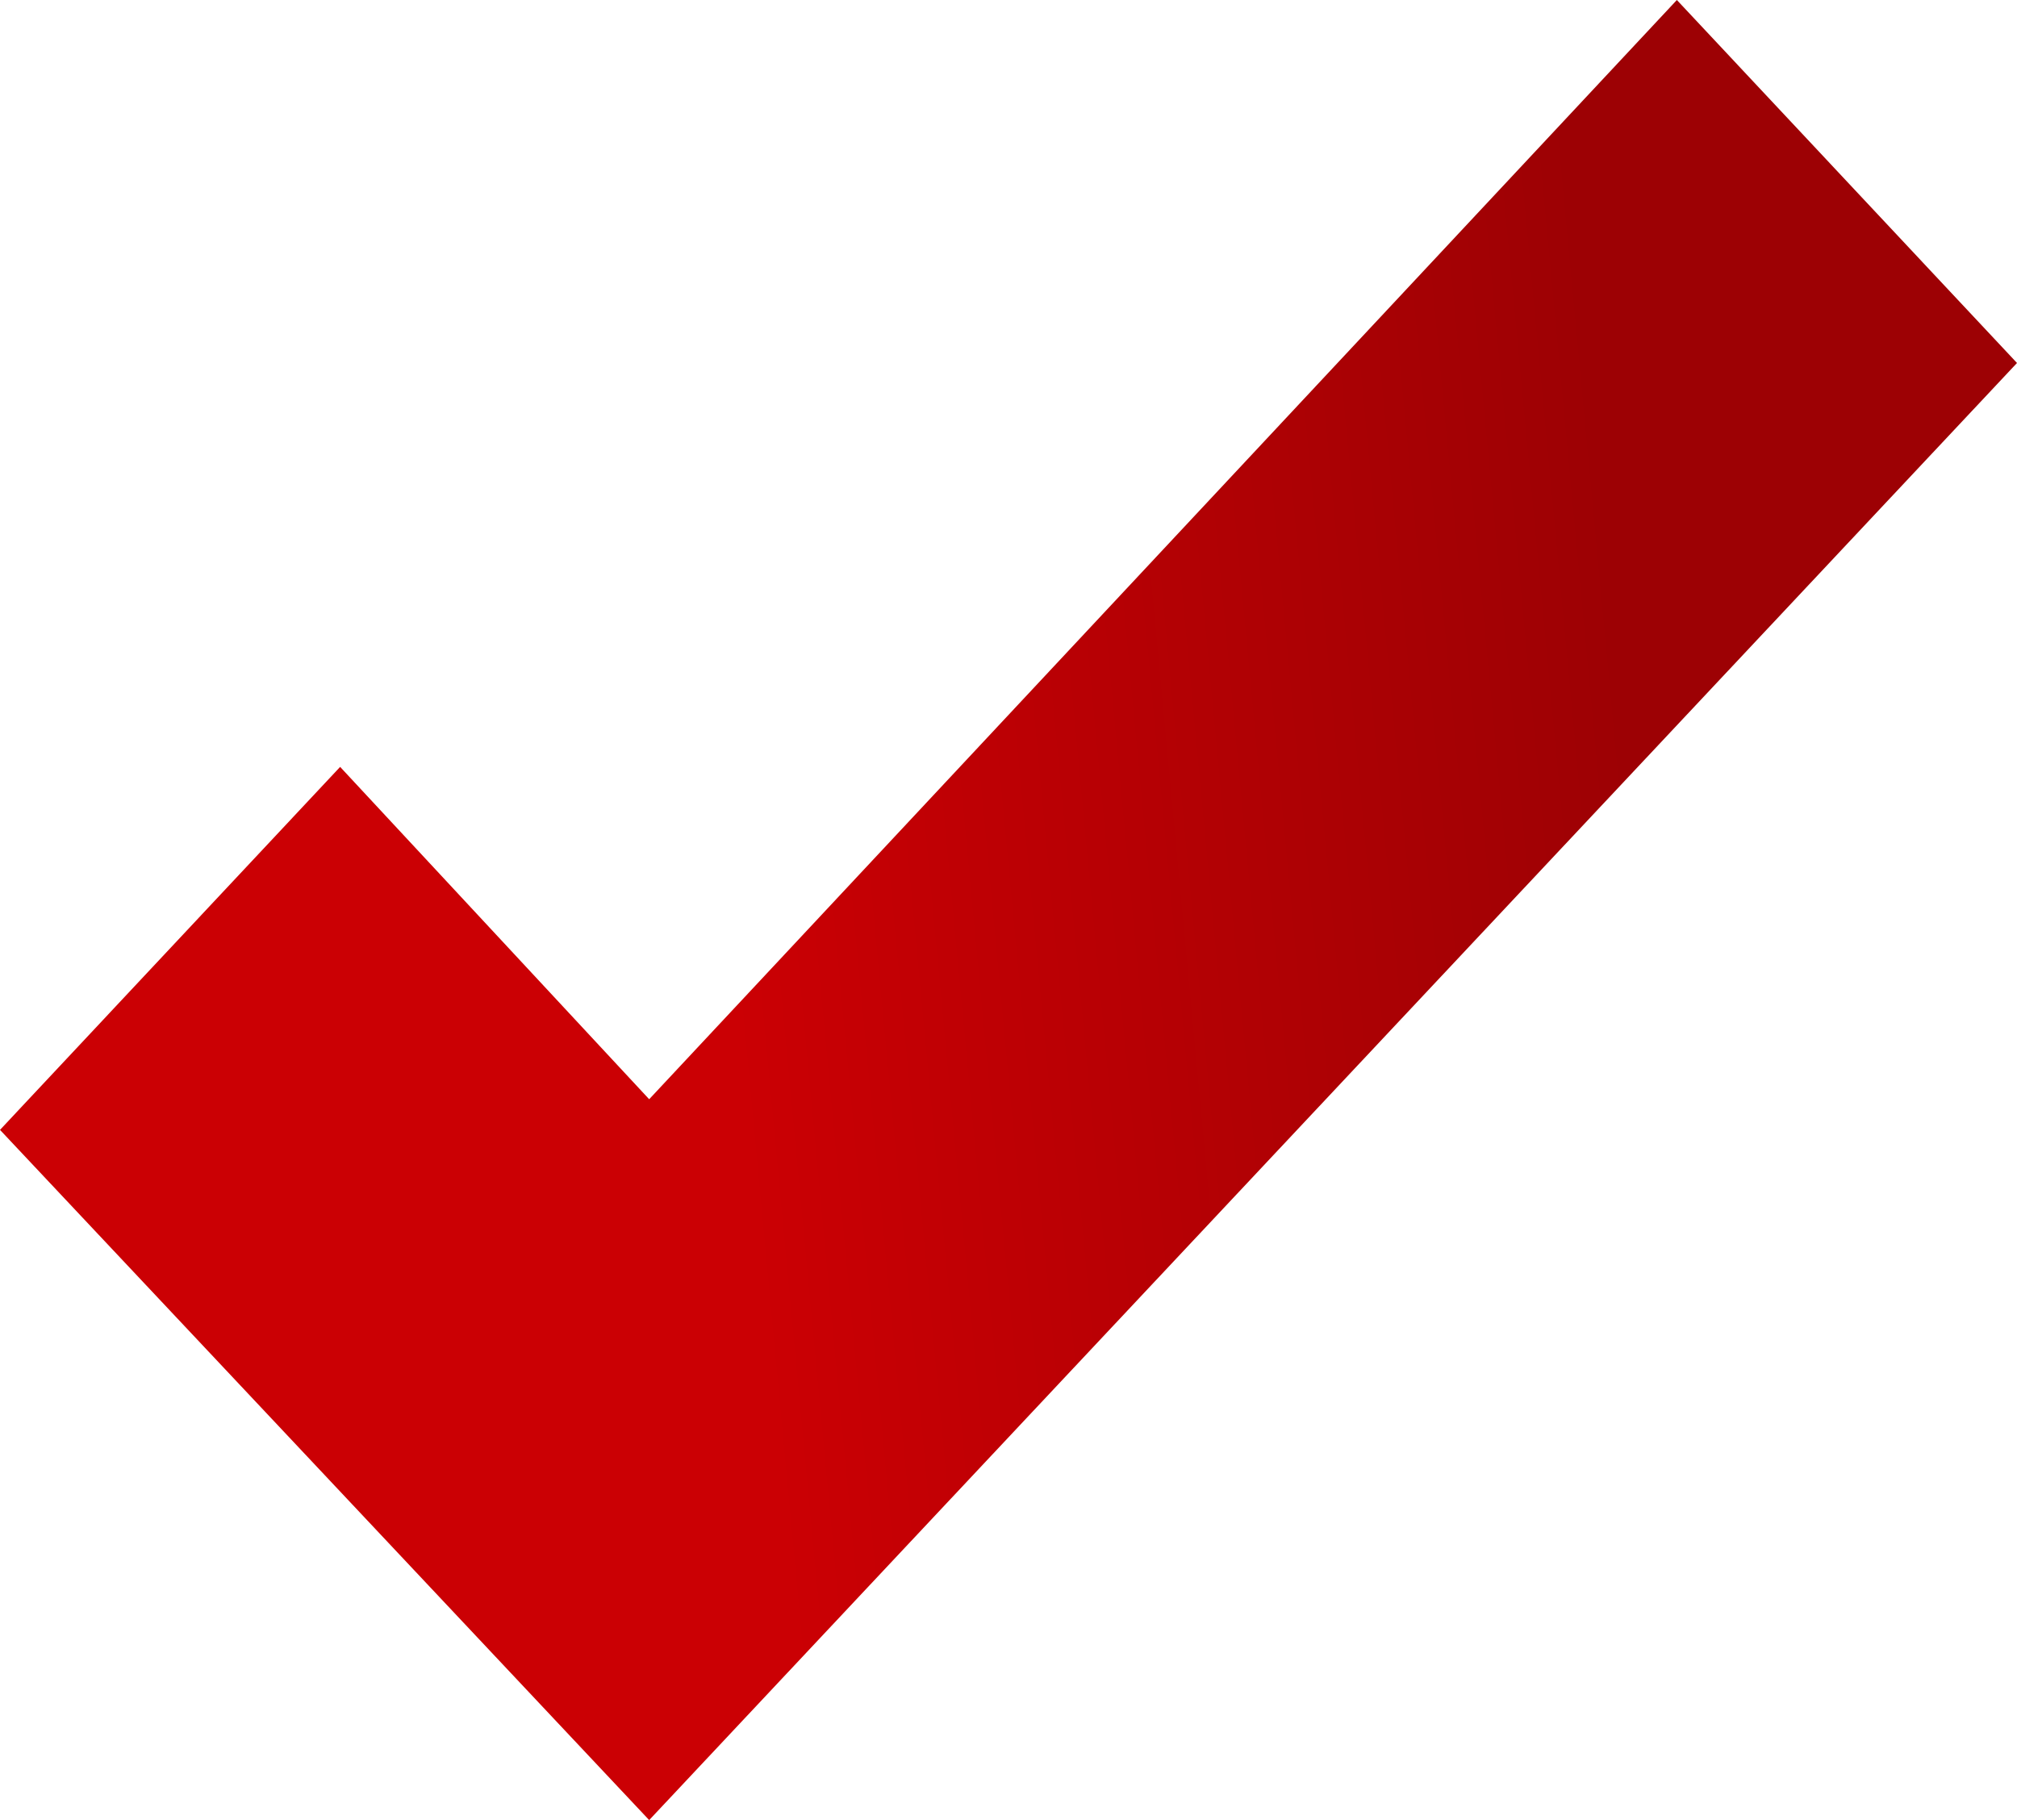 <svg width="41" height="37" viewBox="0 0 41 37" fill="none" xmlns="http://www.w3.org/2000/svg">
<path d="M41 7.379L34.086 0L13.196 22.346L6.914 15.59L0 22.969L13.196 37L41 7.379Z" fill="url(#paint0_linear_47_2316)"/>
<defs>
<linearGradient id="paint0_linear_47_2316" x1="13.314" y1="3.67" x2="31.797" y2="1.933" gradientUnits="userSpaceOnUse">
<stop stop-color="#CB0004"/>
<stop offset="1" stop-color="#9D0104"/>
</linearGradient>
</defs>
</svg>

